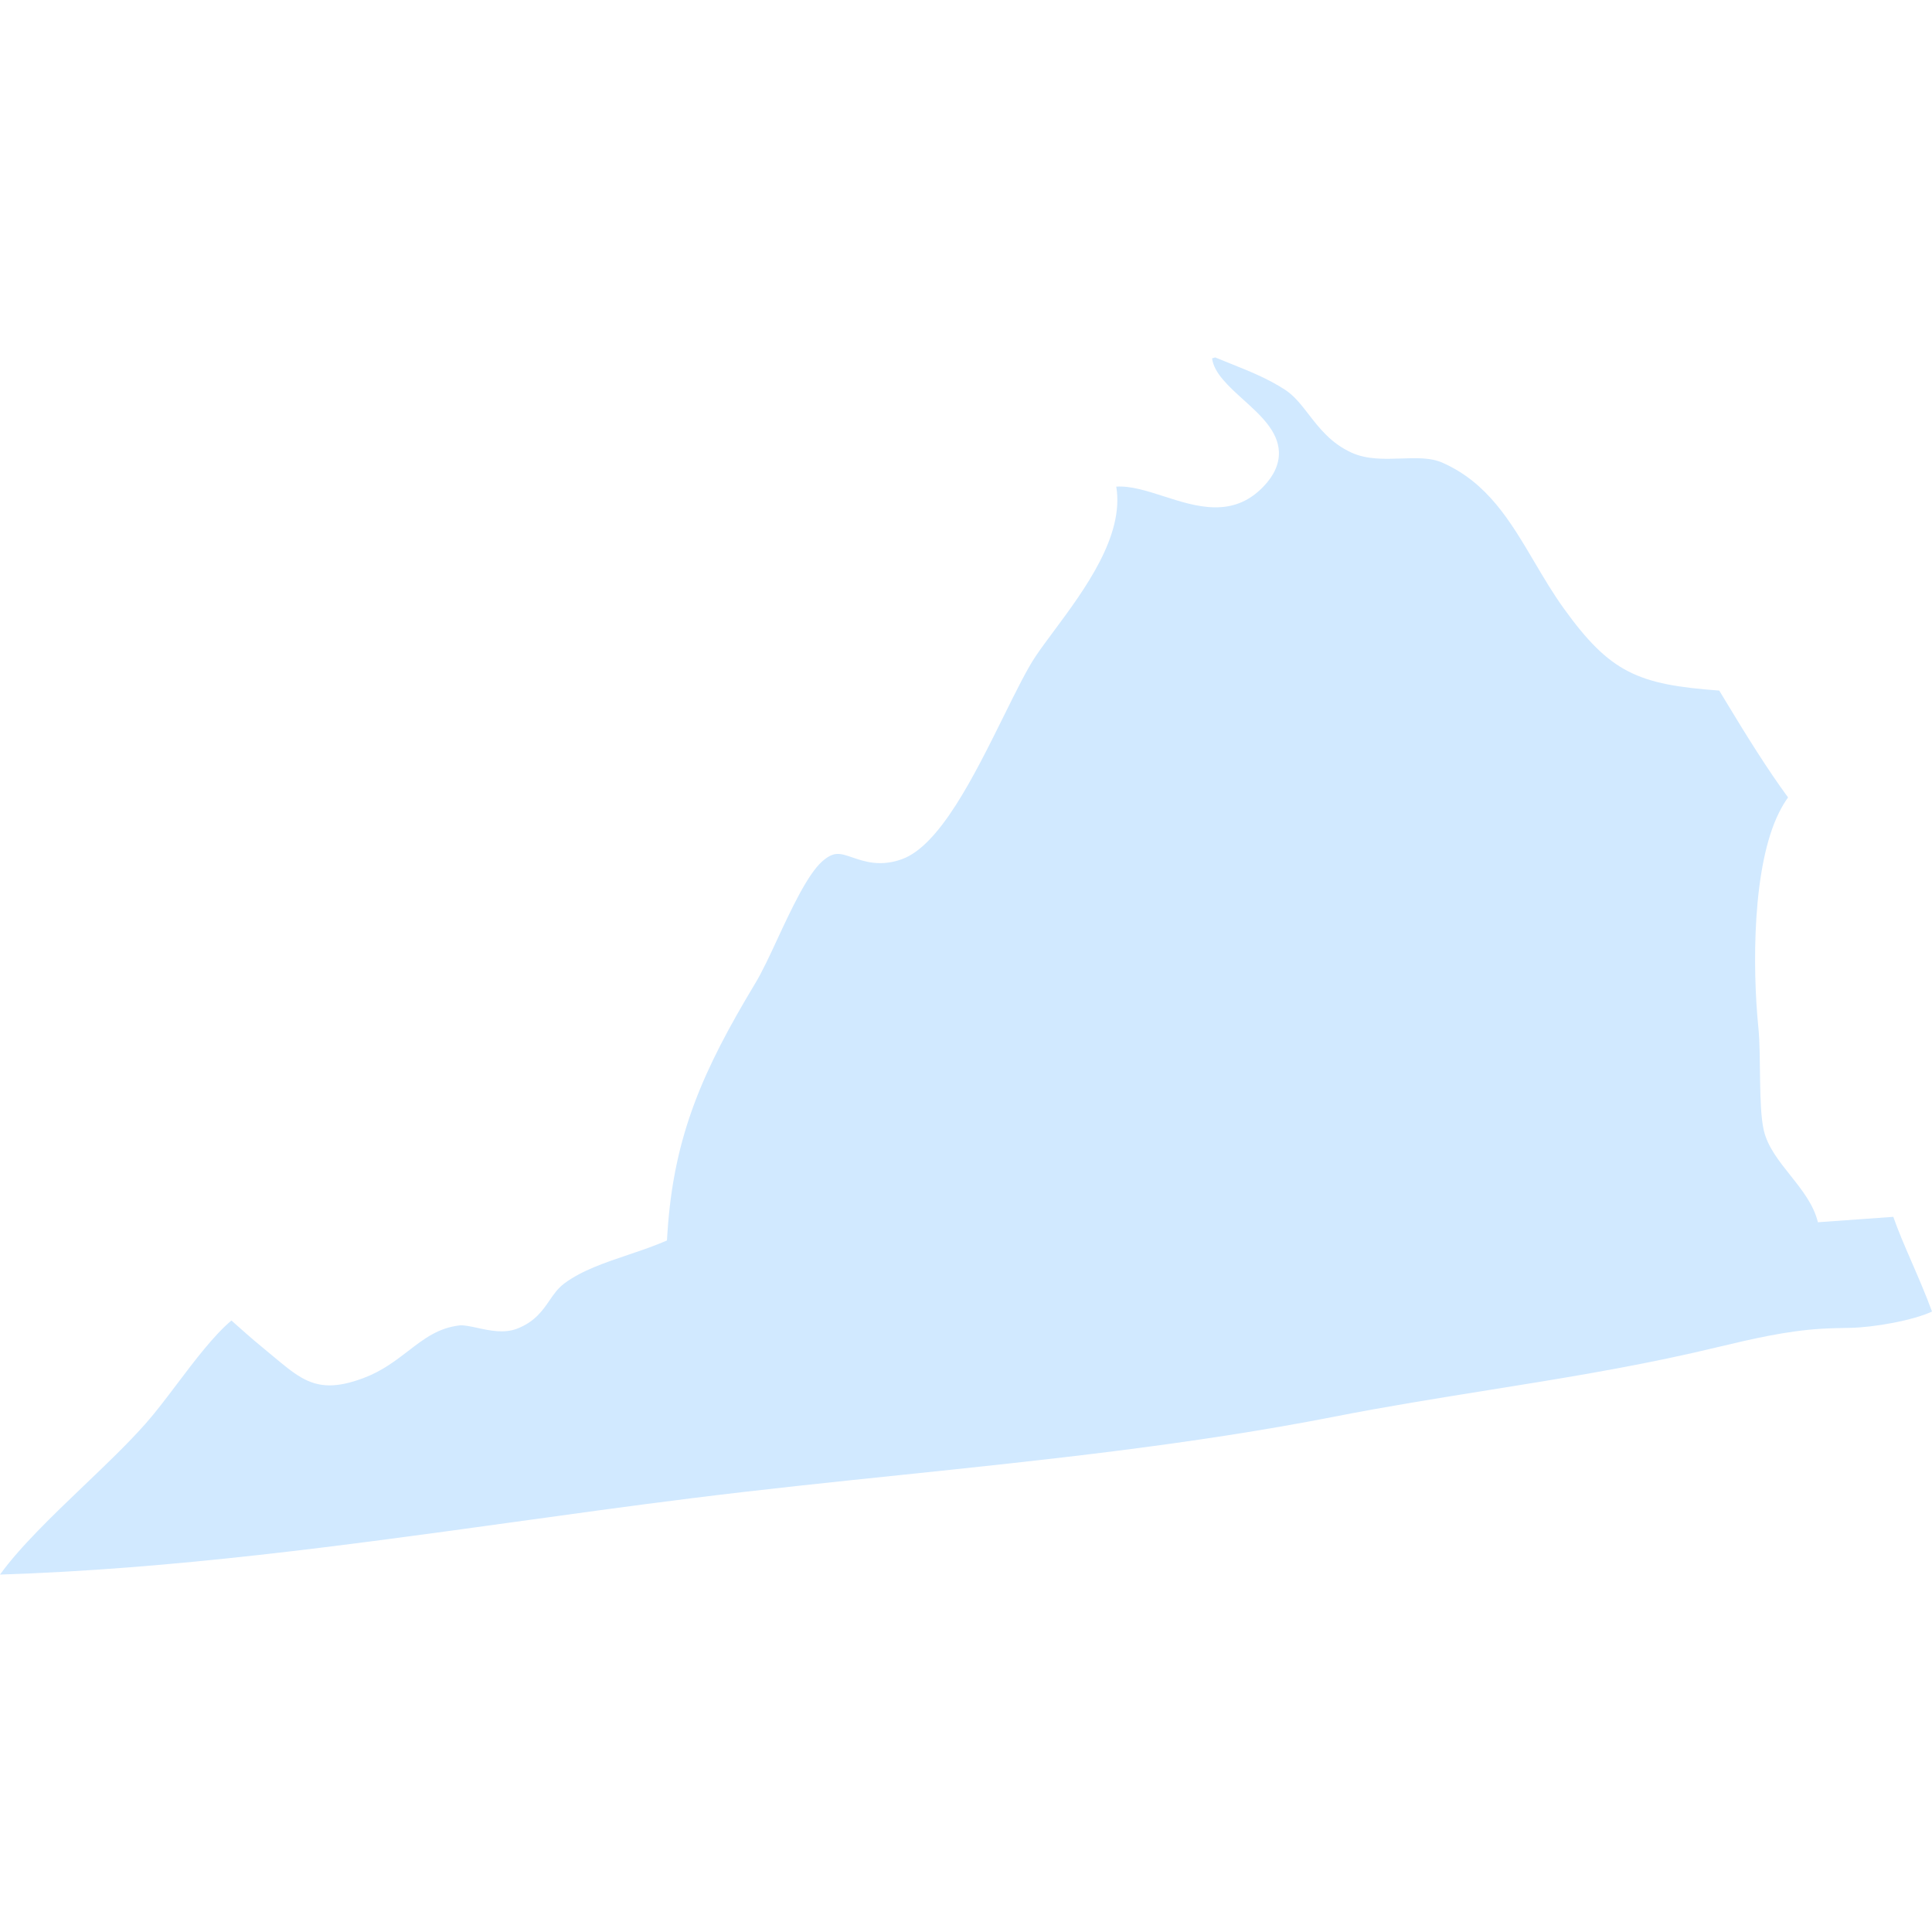 <svg width="200" height="200" viewBox="0 0 200 200" fill="none" xmlns="http://www.w3.org/2000/svg">
<path d="M177.975 71.488C169.584 70.87 166.7 69.68 161.879 62.981C160.753 61.414 159.771 59.752 158.82 58.14C156.342 53.944 154.001 49.979 149.339 47.906C148.111 47.358 146.605 47.408 145.018 47.465C143.284 47.52 141.496 47.583 139.893 46.849C137.787 45.888 136.559 44.299 135.475 42.9C134.707 41.904 133.982 40.965 133.023 40.344C131.224 39.178 129.336 38.423 127.335 37.624C126.827 37.419 126.311 37.212 125.8 37C125.693 37.032 125.578 37.063 125.473 37.094C125.667 38.62 127.175 39.983 128.757 41.416C130.507 42.999 132.311 44.635 132.392 46.784C132.434 48.005 131.903 49.211 130.797 50.364C127.631 53.682 123.826 52.455 120.471 51.376C118.716 50.812 117.032 50.275 115.555 50.377C116.409 55.472 112.245 61.081 109.131 65.277C108.408 66.247 107.738 67.148 107.196 67.958C106.308 69.276 105.155 71.612 103.932 74.081C100.818 80.373 97.288 87.502 93.391 88.933C91.155 89.756 89.478 89.185 88.255 88.766C86.92 88.309 86.312 88.108 85.094 89.19C83.586 90.532 81.87 94.214 80.496 97.171C79.678 98.935 78.906 100.599 78.188 101.786C72.804 110.737 69.755 117.501 69.095 127.597L69.043 128.414L68.286 128.726C67.262 129.143 66.157 129.518 65.028 129.898C62.668 130.692 60.23 131.512 58.434 132.849C57.753 133.355 57.334 133.968 56.889 134.616C56.173 135.659 55.359 136.841 53.518 137.548C52.18 138.059 50.7 137.742 49.406 137.459C48.72 137.31 48.026 137.166 47.602 137.202C45.37 137.459 43.933 138.565 42.264 139.847C40.931 140.872 39.548 141.931 37.663 142.643C36.251 143.175 35.109 143.414 34.122 143.414C31.872 143.414 30.409 142.185 28.277 140.403L27.145 139.464C26.087 138.597 25.021 137.648 23.958 136.699C22.174 138.188 20.153 140.845 18.332 143.259C17.18 144.785 16.091 146.224 15.069 147.377C13.257 149.424 11.028 151.557 8.663 153.814C5.4 156.938 2.061 160.146 0 163C17.845 162.431 35.597 159.996 52.808 157.614C59.044 156.749 65.293 155.884 71.581 155.098C78.804 154.194 86.147 153.428 93.247 152.692C108.026 151.151 123.31 149.56 138.183 146.643C143.483 145.602 148.855 144.743 154.04 143.912C161.038 142.793 168.272 141.634 175.366 140.025C176.199 139.836 177.037 139.637 177.878 139.438C181.33 138.618 184.899 137.771 188.574 137.551C189.509 137.496 190.506 137.478 191.515 137.459C194.021 137.415 198.096 136.678 200 135.769C198.722 132.275 196.941 128.726 195.996 125.967L188.189 126.527C187.319 122.921 183.396 120.45 182.592 117.029C182.016 114.581 182.322 109.355 182.032 106.441C181.39 100.08 181.406 89.633 184.163 84.121C184.486 83.474 184.792 82.973 185.098 82.549C182.953 79.629 180.746 76.075 178.679 72.65L177.975 71.488Z" fill="#D1E9FF"/>
</svg>
